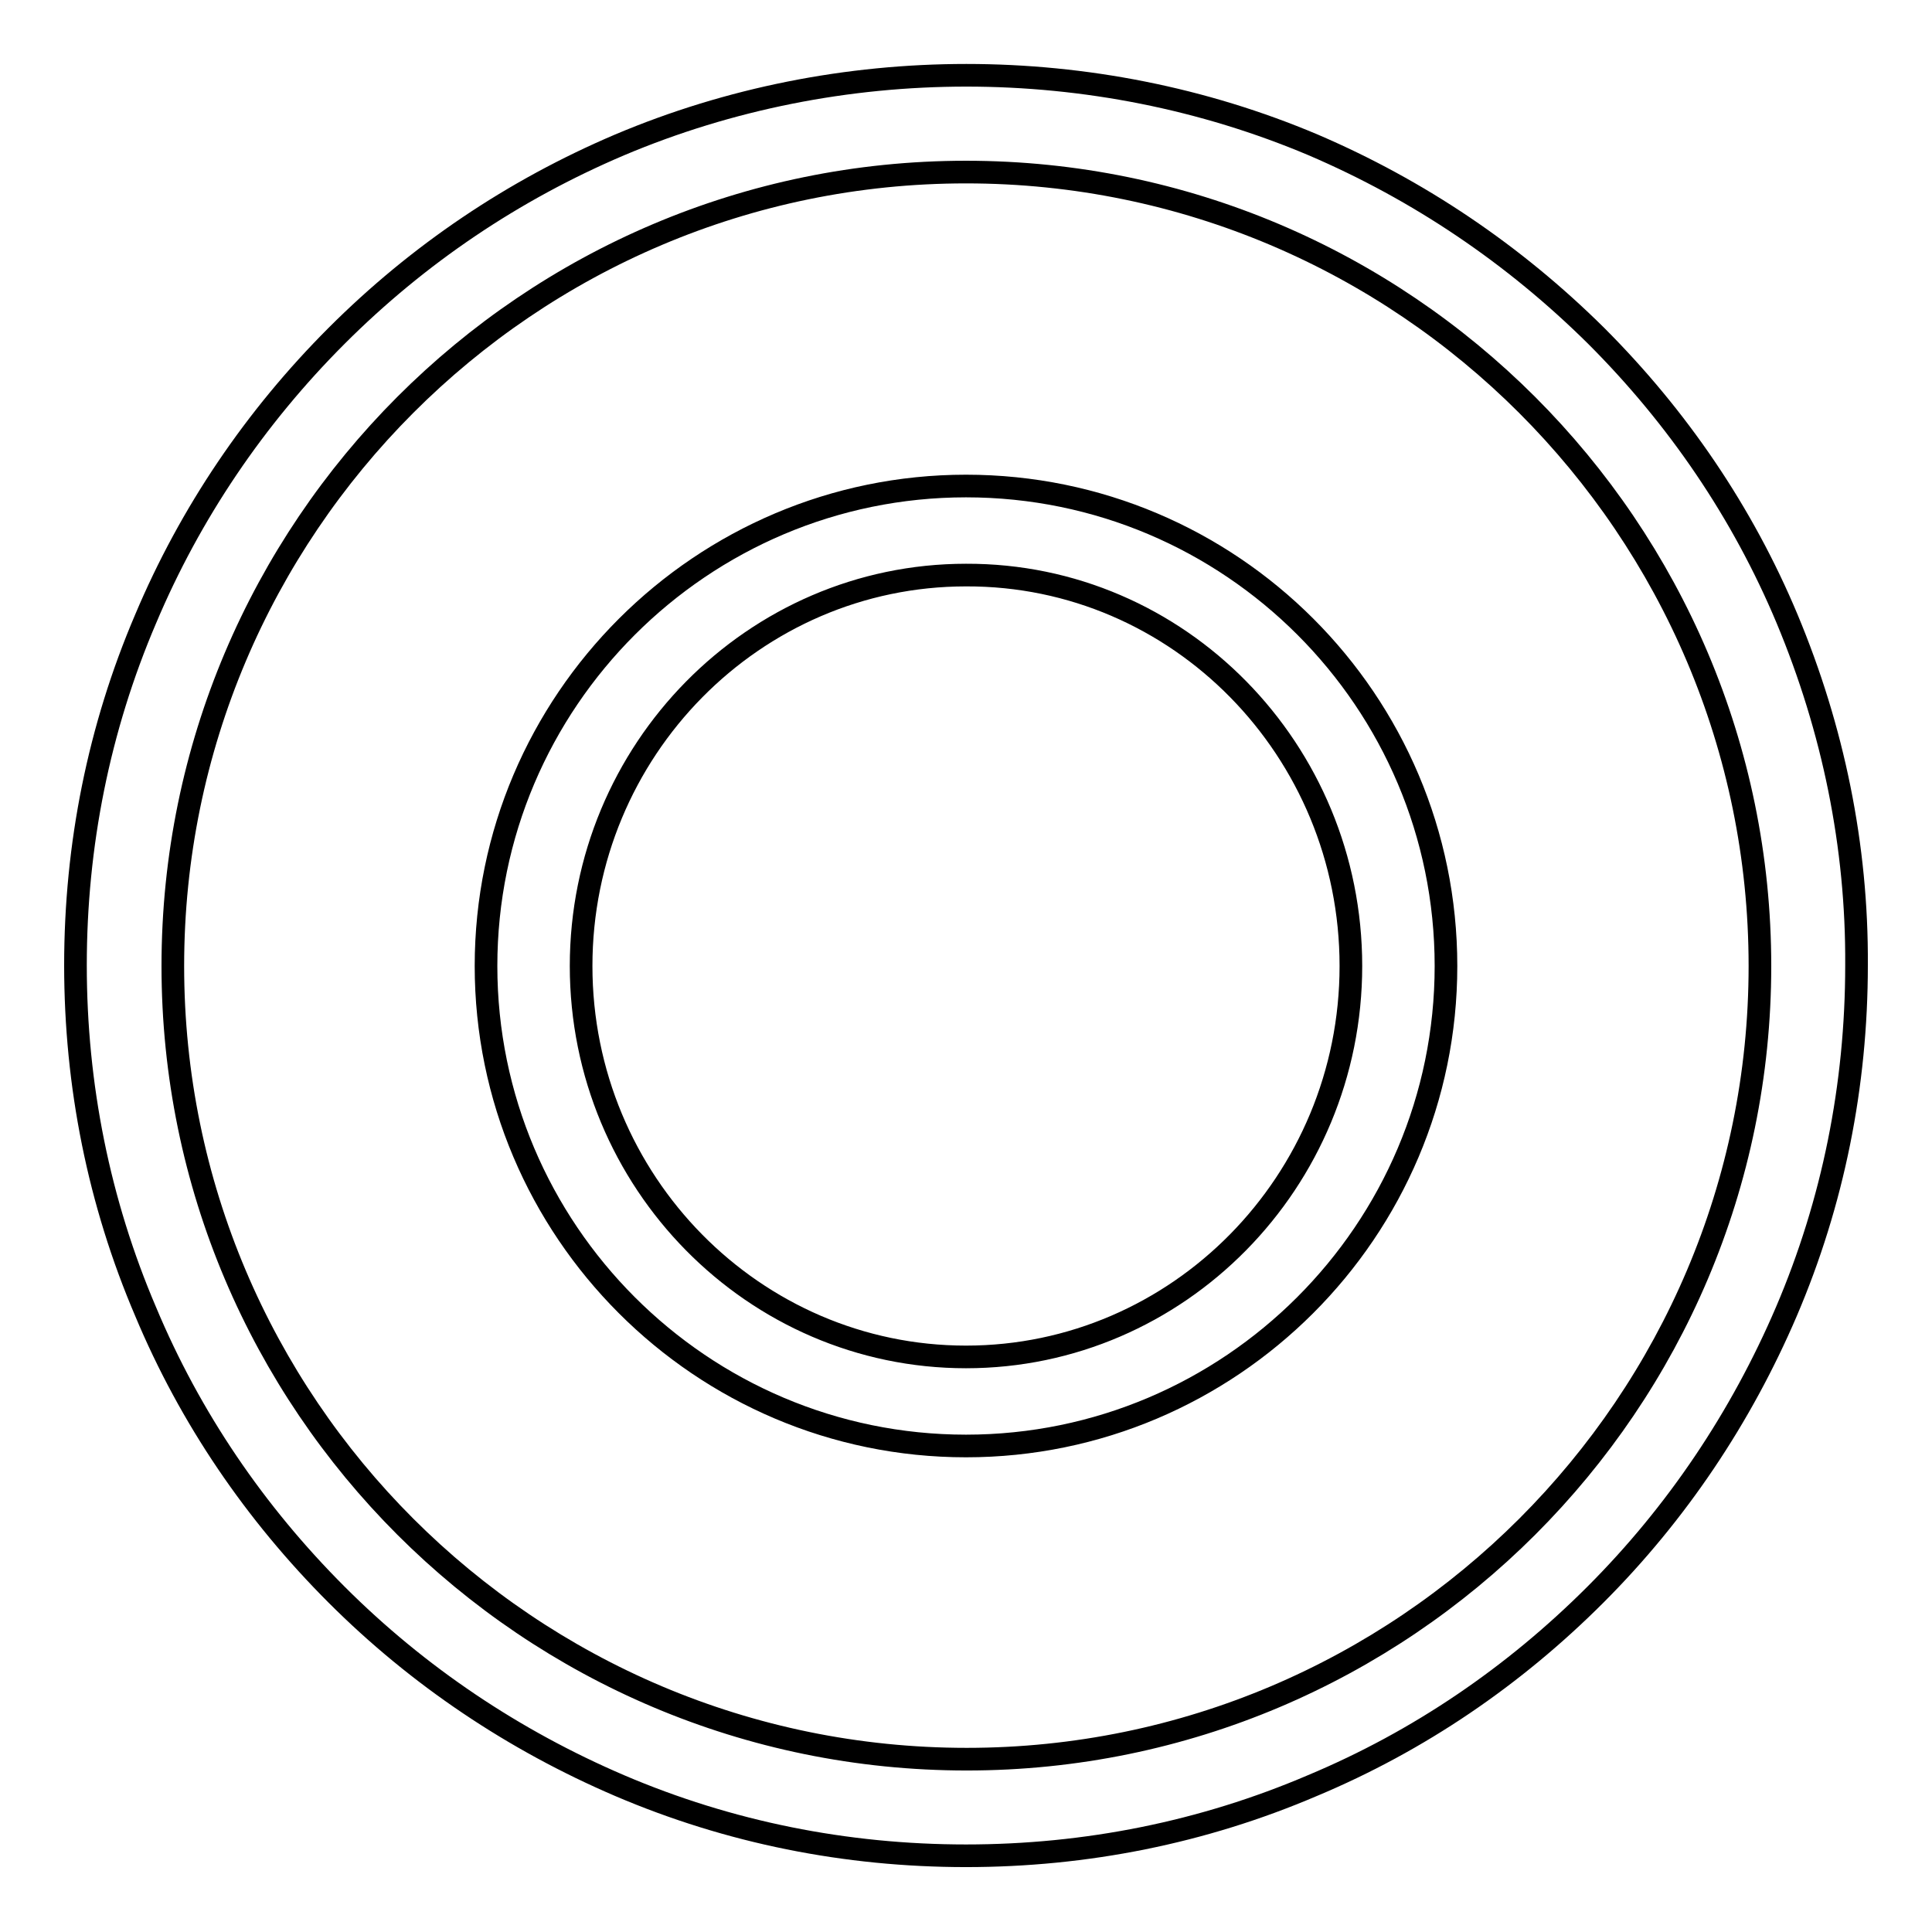 <?xml version="1.0" encoding="utf-8"?>
<!-- Svg Vector Icons : http://www.onlinewebfonts.com/icon -->
<!DOCTYPE svg PUBLIC "-//W3C//DTD SVG 1.1//EN" "http://www.w3.org/Graphics/SVG/1.1/DTD/svg11.dtd">
<svg version="1.1" xmlns="http://www.w3.org/2000/svg" xmlns:xlink="http://www.w3.org/1999/xlink" x="0px" y="0px" viewBox="0 0 256 256" enable-background="new 0 0 256 256" xml:space="preserve">
<g><g><path stroke-width="3" fill-opacity="0" stroke="#000000"  d="M236.8,82c-5.9-14.1-14.5-26.7-25.3-37.5C200.6,33.7,188,25.2,174,19.2c-29.1-12.3-62.8-12.3-91.9,0C68,25.2,55.4,33.7,44.6,44.5S25.2,68,19.3,82c-6.2,14.5-9.3,30-9.3,45.9c0,15.9,3.1,31.4,9.3,45.9c5.9,14.1,14.5,26.7,25.3,37.5s23.5,19.3,37.5,25.3c14.5,6.2,30,9.3,45.9,9.3s31.4-3.1,45.9-9.3c14.1-5.9,26.7-14.5,37.5-25.3s19.3-23.5,25.3-37.5c6.2-14.5,9.3-30,9.3-45.9C246.1,112.1,242.9,96.6,236.8,82z M233.2,128c0,58-47.2,105.1-105.1,105.1C70,233.1,22.9,186,22.9,128C22.9,70,70,22.8,128,22.8C186,22.8,233.2,70,233.2,128z"/><path stroke-width="3" fill-opacity="0" stroke="#000000"  d="M128,64.4c-35,0-63.6,28.5-63.6,63.6c0,35,28.5,63.6,63.6,63.6c35,0,63.6-28.5,63.6-63.6C191.6,92.9,163.1,64.4,128,64.4z M179,128c0,28.6-22.9,51.8-51,51.8c-28.1,0-51-23.2-51-51.8c0-28.6,22.9-51.8,51-51.8C156.2,76.1,179,99.4,179,128z"/></g></g>
</svg>